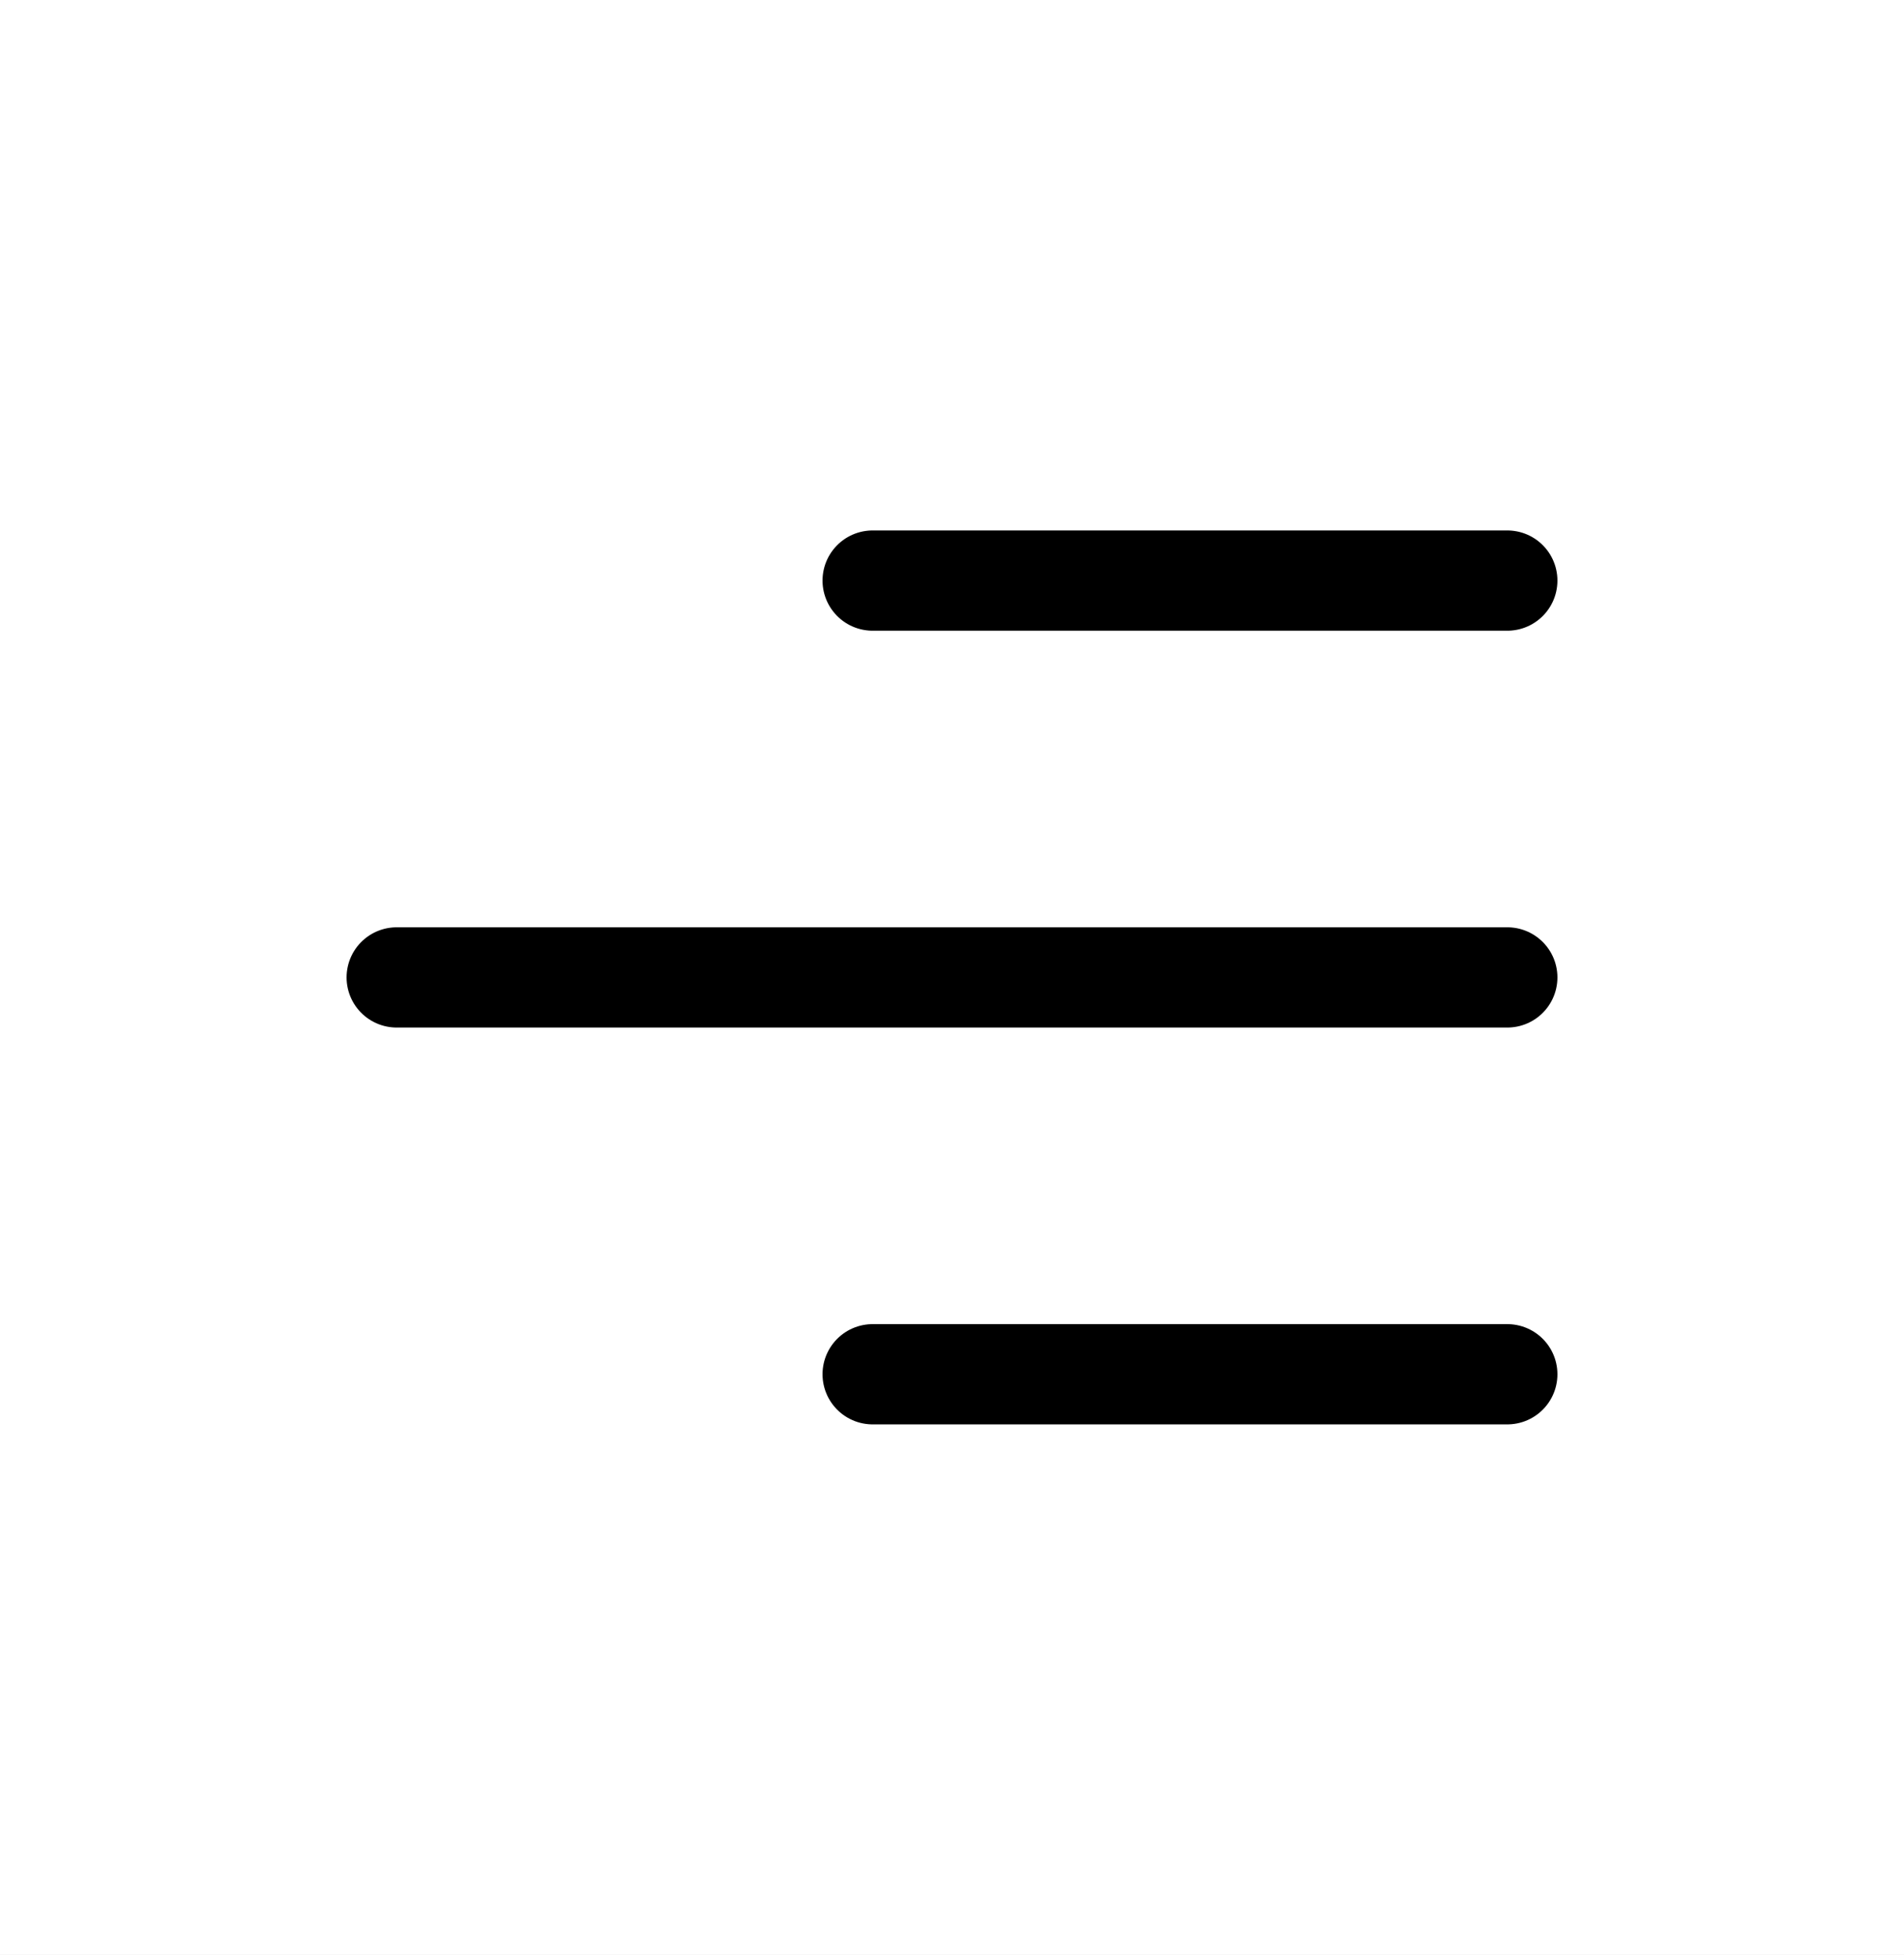 <svg width="38" height="39" viewBox="0 0 38 39" fill="none" xmlns="http://www.w3.org/2000/svg">
<rect width="38" height="39" fill="#DDDDDD"/>
<g id="Mobile Contact us">
<g id="Frame 427320585">
<g id="header mobile">
<g id="Header">
<mask id="path-1-inside-1_14401_209" fill="white">
<path d="M-321 -23H54V62H-321V-23Z"/>
</mask>
<path d="M-321 -23H54V62H-321V-23Z" fill="white"/>
<path d="M54 61H-321V63H54V61Z" fill="#B5B5B5" mask="url(#path-1-inside-1_14401_209)"/>
<g id="ci:menu-alt-02">
<path id="Vector" d="M17.416 27.417H30.083M7.917 19.5H30.083M17.416 11.583H30.083" stroke="black" stroke-width="2" stroke-linecap="round" stroke-linejoin="round"/>
</g>
</g>
</g>
</g>
</g>
</svg>
